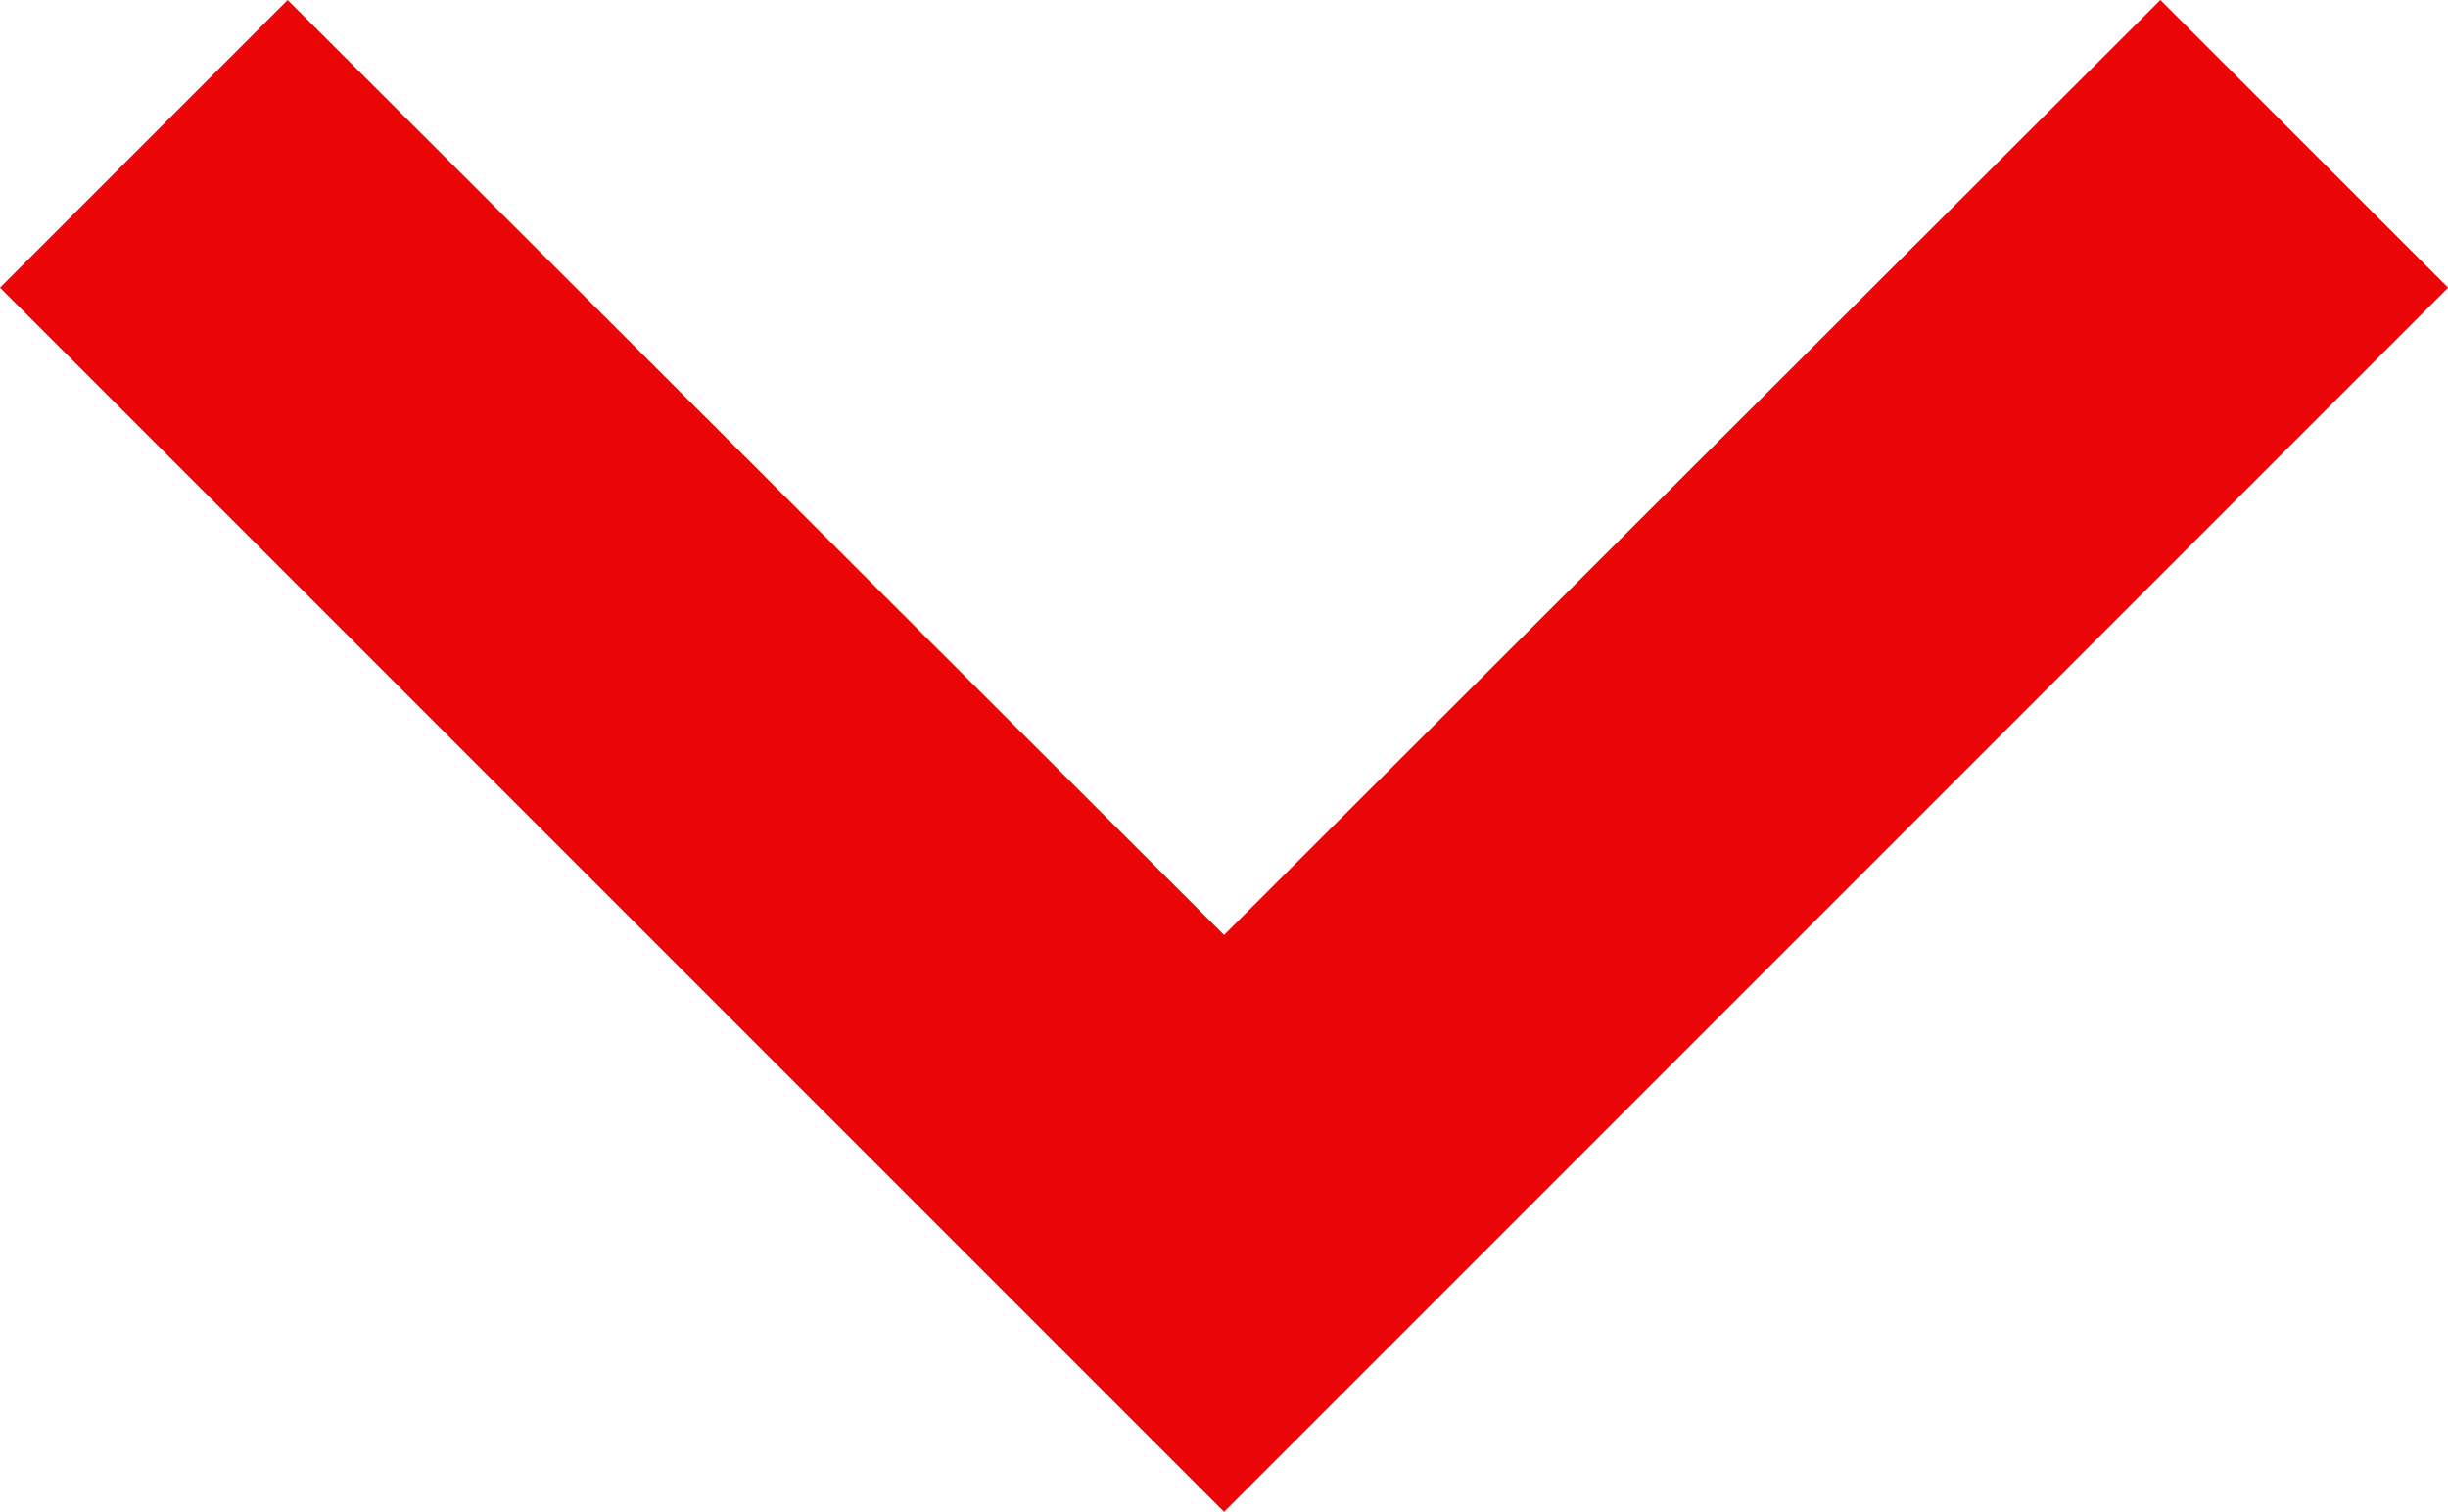 <svg xmlns="http://www.w3.org/2000/svg" width="15.999" height="9.88" data-name="Group 3317" viewBox="0 0 15.999 9.88"><g data-name="baseline-expand_more-24px (1)"><path d="M14.119 0L8 6.11 1.88 0 0 1.88l8 8 8-8z" data-name="Path 1051" fill="#ea0606"></path></g></svg>